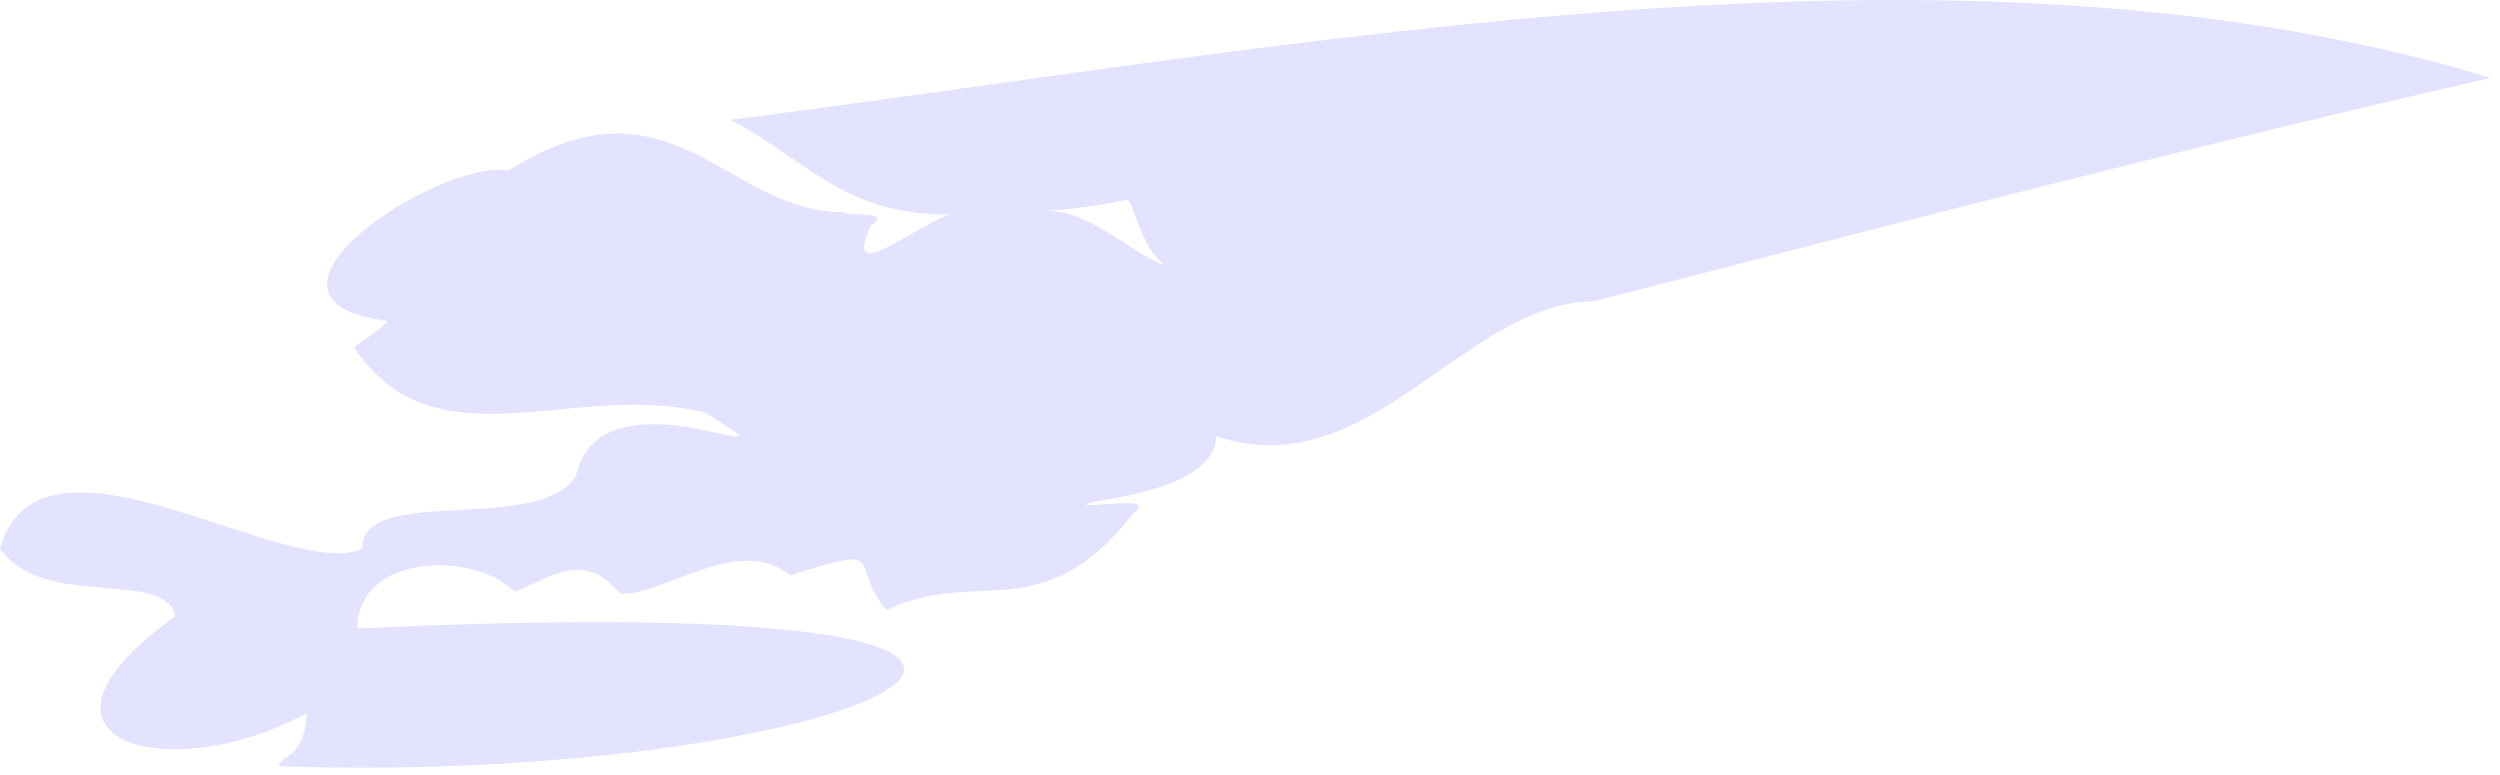 <?xml version="1.0" encoding="utf-8"?>
<svg xmlns="http://www.w3.org/2000/svg" fill="none" height="100%" overflow="visible" preserveAspectRatio="none" style="display: block;" viewBox="0 0 100 31" width="100%">
<path d="M45.119 7.978C45.472 8.54 45.658 9.891 46.602 10.611C45.237 10.169 43.406 8.186 41.583 8.464C42.679 8.382 43.983 8.237 45.119 7.978ZM0 21.939C1.713 24.427 6.66 22.728 7.013 24.654C0.033 29.63 6.719 31.543 12.256 28.537C12.216 30.349 11.218 30.166 11.144 30.652C34.864 31.454 51.544 23.36 14.296 25.14C14.3 22.122 18.992 22.033 20.578 23.669C21.807 23.246 23.323 21.894 24.795 23.744C26.479 23.871 29.59 21.313 31.613 23.018C35.649 21.705 33.903 22.545 35.458 24.407C39.047 22.665 41.725 25.197 45.34 20.53C46.349 19.76 43.504 20.347 43.438 20.171C43.645 19.962 48.598 19.697 48.646 17.449C54.751 19.508 58.59 12.095 63.738 12.057C76.889 8.666 87.989 5.781 99.629 3.116C78.236 -3.413 51.941 1.897 29.235 4.789C32.687 6.683 34.056 8.938 39.014 8.533C37.853 7.744 33.451 12.088 34.831 9.02C35.785 8.407 33.811 8.66 33.675 8.483C29.066 8.464 26.824 2.718 20.355 6.816C17.569 6.336 8.917 12.006 15.5 12.84C15.522 12.966 14.252 13.825 14.16 13.888C17.393 18.782 23.007 15.164 28.226 16.515C32.845 19.388 24.064 14.431 23.044 19.021C21.62 21.408 14.414 19.356 14.491 21.945C11.541 23.328 1.593 16.262 0 21.939Z" fill="#E4E3FF" id="Vector"/>
</svg>
